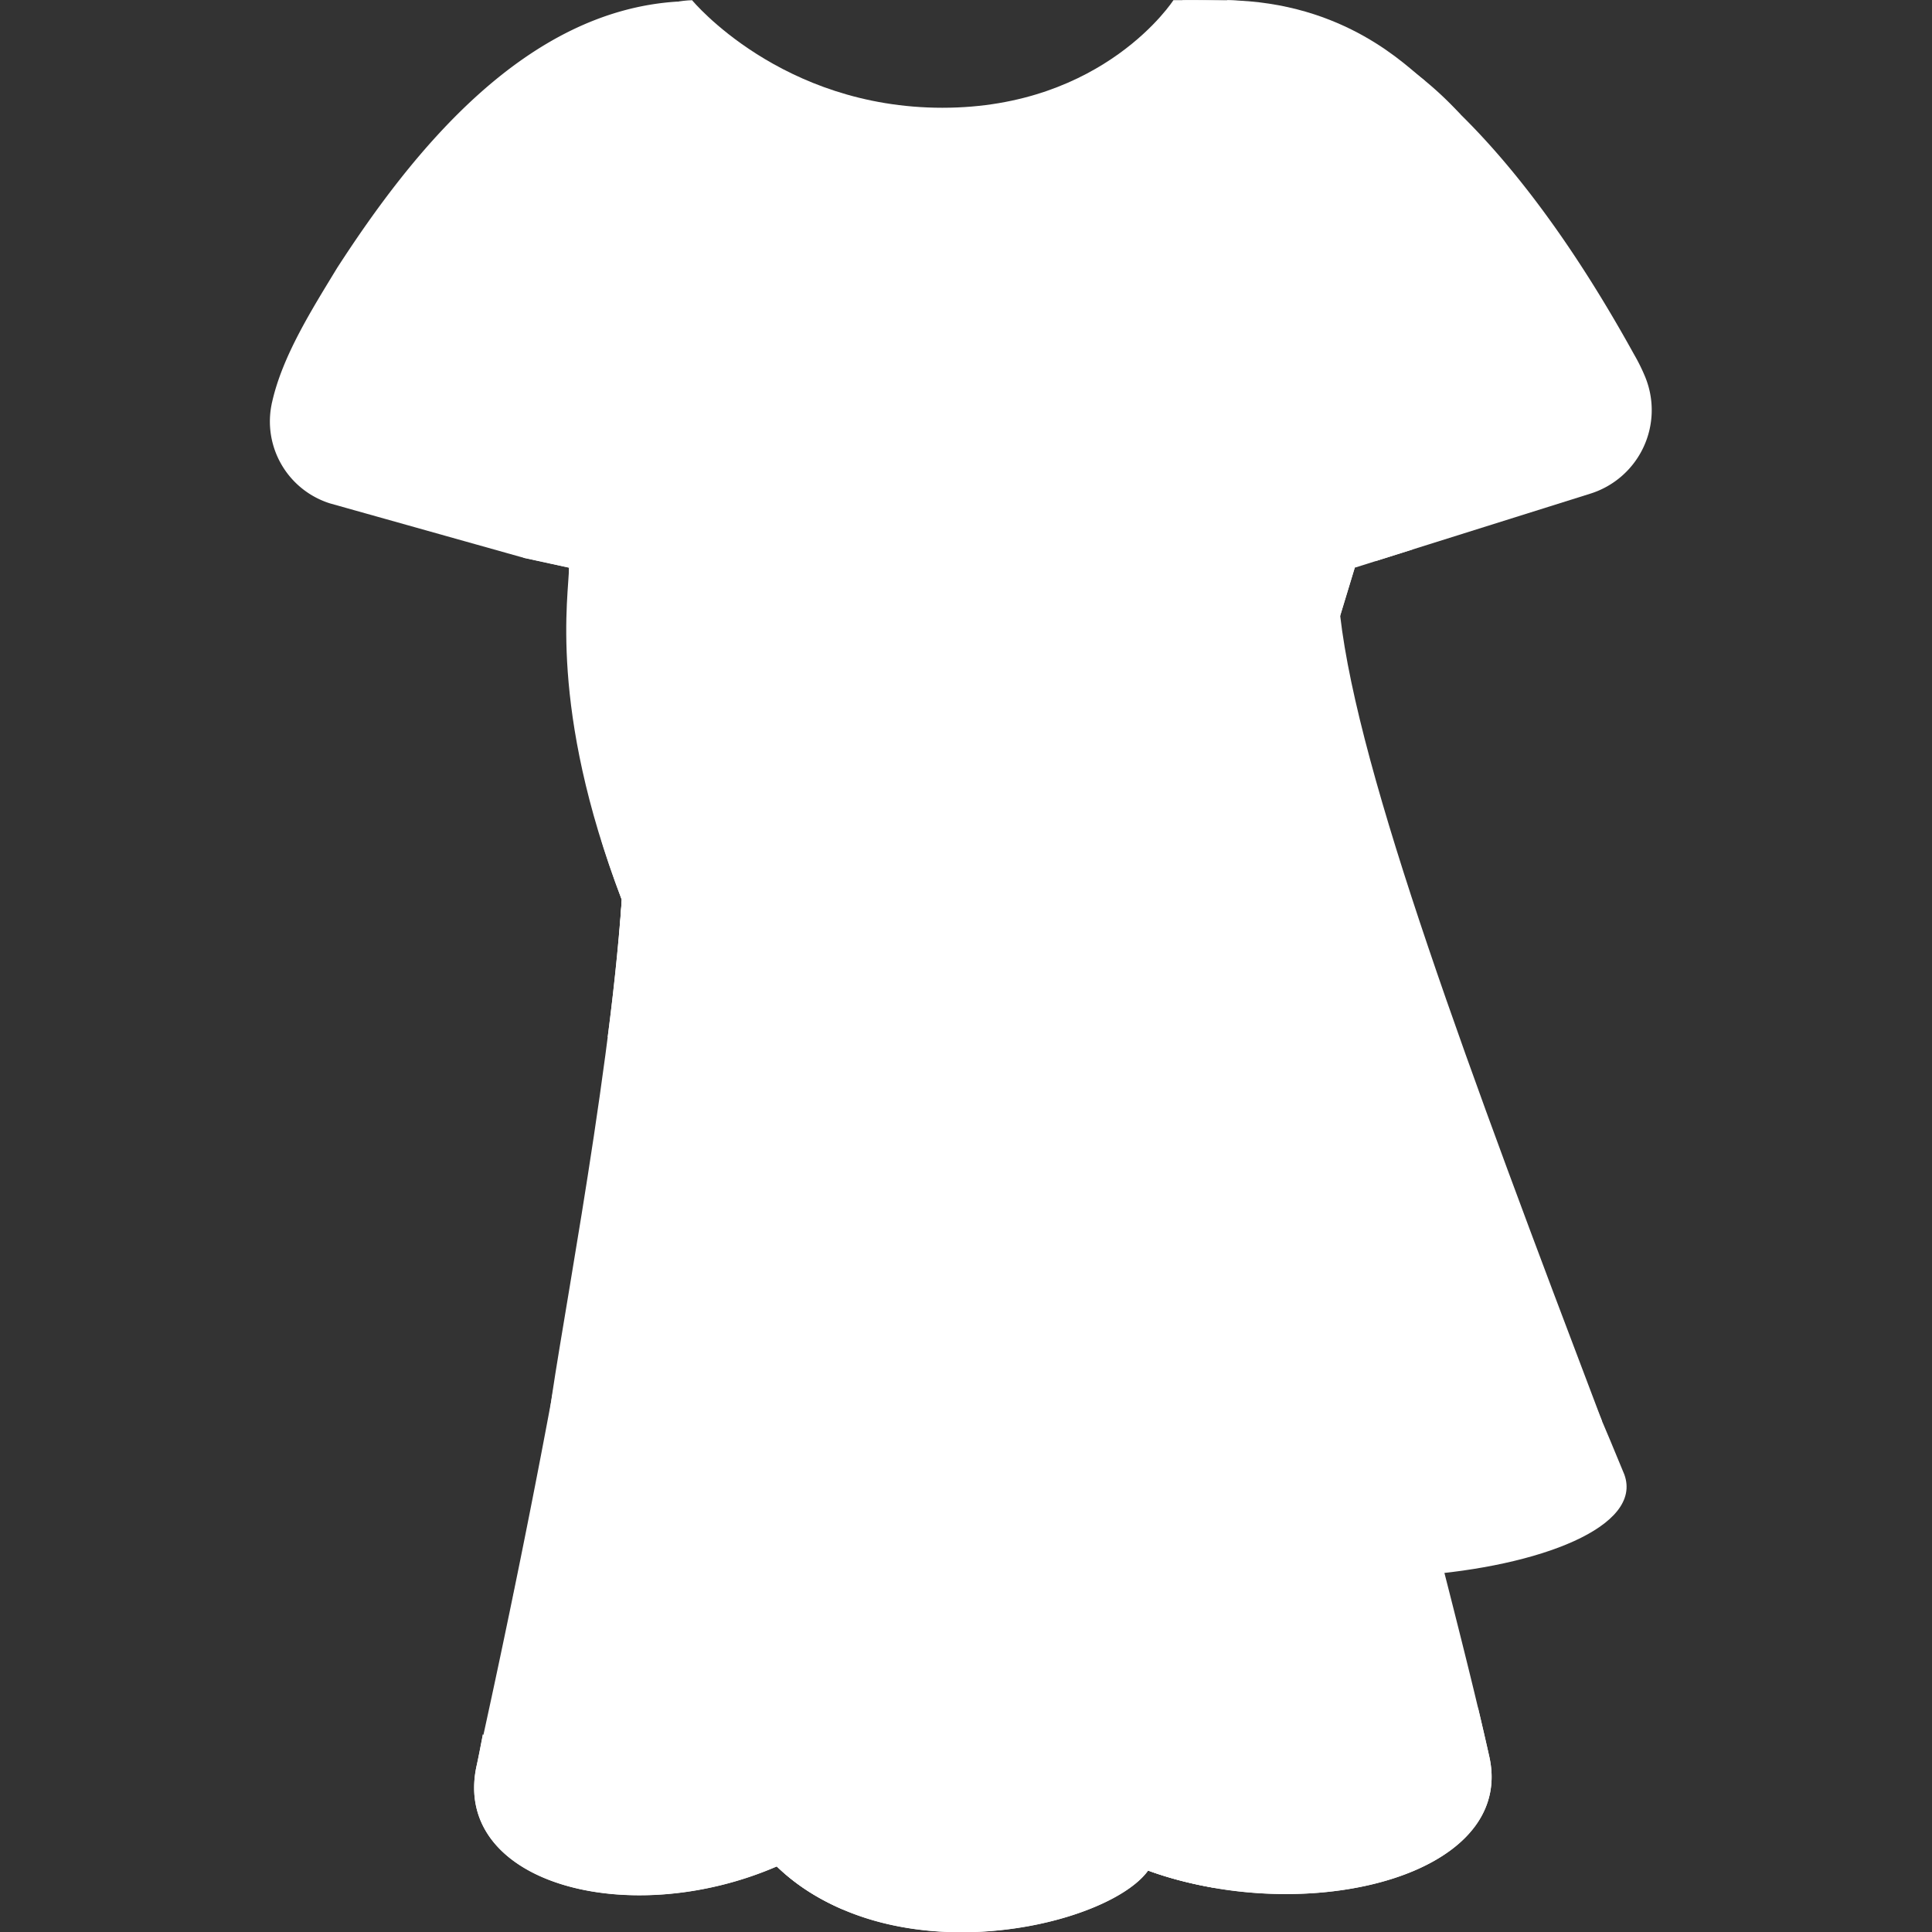 <svg width="800px" height="800px" viewBox="0 0 36 36" xmlns="http://www.w3.org/2000/svg" xmlns:xlink="http://www.w3.org/1999/xlink" aria-hidden="true" role="img" class="iconify iconify--twemoji" preserveAspectRatio="xMidYMid meet" fill="#ffffff">
<rect x="0" y="0" width="36" height="36" fill="#333333" stroke="none"/>
<g id="SVGRepo_bgCarrier" stroke-width="0"/>
<g id="SVGRepo_tracerCarrier" stroke-linecap="round" stroke-linejoin="round"/>
<g id="SVGRepo_iconCarrier">
<path fill="#ffffff" d="M24.514 12.533c-.07 3.269 2.955 8.108 5.753 14.942c.707 1.939-7.686 2.98-9.914.295c-2.228-2.684 4.161-15.237 4.161-15.237z"/>
<path fill="#ffffff" d="M24.972 11.47c.343 2.981 2.398 8.469 4.874 14.995c.214 2.258-7.355 2.65-9.583-.035c-1.526-1.839.903-12.203 2.697-15.632c.825-1.576 2.012.672 2.012.672z"/>
<path fill="#ffffff" d="M27.748 32.719a72.436 72.436 0 0 0-.209-.905v.001l-.008-.034c-1.08-4.519-3.244-11.863-3.486-17.258l1.199-3.946l-.038-1.248l-.132-4.258l-1.491 1.821c-.293.1-.597.399-.883.973c-.763 1.527-7.102 5.891-11.113 8.903c-.28 4.644-1.843 12.197-2.581 15.567l-.007-.021c-.041.211-.081.424-.124.616c-.44 2.159 2.826 3.046 5.594 1.851l.006-.002c.363.352.784.611 1.231.803c2.182.938 5.055.146 5.686-.724l.001-.002c.393.144.804.248 1.22.321c2.693.47 5.582-.51 5.135-2.458z"/>
<path fill="#ffffff" d="M12.634.029c-2.84.169-4.932 2.766-6.355 4.968c-.458.756-1.023 1.641-1.213 2.515c.58 3.53 26.747 3.968 25.38-.912c-1.423-2.578-3.399-5.268-5.775-6.226l-1.44-.336a14.4 14.4 0 0 0-1.194-.035c-2.464 3.742-7.892 2.315-9.403.026z"/>
<path fill="#ffffff" d="M14.565 33.948L15 35l.654-.562l.001.019c-.115-2.8-.178-5.868-.319-7.604c-.147.115-.297.229-.448.34c-.047 1.846-.131 4.775-.323 6.755zm6.867.075L22 35l.548-.817c-.365-5.66-.717-12.253-.99-14.746l-.197.331c.114 2.994.22 10.454.071 14.255z"/>
<path fill="#ffffff" d="M25.244 5.071L11.019 22.233s-.896 5.049-1.46 7.532c2.001-.514 3.77-1.429 5.33-2.573c.151-.111.3-.225.448-.34c2.578-2.014 4.555-4.644 6.025-7.083c.067-.111.133-.221.197-.331c1.129-1.92 1.944-3.693 2.487-4.915l1.199-3.946l-.001-5.506z"/>
<path fill="#ffffff" d="M17.562 2.008c-3.014 0-4.666-2.004-4.666-2.004c-.088 0-.261.023-.261.025c.023 2.286 3.414 7.984 5.677 7.984c2.271 0 3.726-5.739 3.726-8.01h-.173c0 .001-1.29 2.005-4.303 2.005z"/>
<path fill="#ffffff" d="M25.455 9.111l.188 1.341l3.989-1.253a1.631 1.631 0 0 0 1.026-2.17a3.478 3.478 0 0 0-.212-.429c-.127 1.367-.939 1.558-4.991 2.511zm2.293 23.608a72.436 72.436 0 0 0-.209-.905v.001c-.368 1.639-2.311 2.611-4.991 2.368a10.222 10.222 0 0 1-.811-.117a6.23 6.23 0 0 0-.304-.044c-1.732.9-3.657 1.25-5.777.433l-.001-.019c-.058-.009-.117-.028-.176-.045c-.291-.086-.596-.261-.913-.444c-1.423.345-4.579.705-5.56-1.614l-.007-.021c-.041.211-.081.424-.124.616c-.44 2.159 2.826 3.046 5.594 1.851l.006-.002c.363.352.784.611 1.231.803c2.182.938 5.055.146 5.686-.724l.001-.002c.393.144.804.248 1.22.321c2.693.472 5.582-.508 5.135-2.456z"/>
<path fill="#ffffff" d="M22.548 34.188c-.393-.034-.554-.077-.812-.121a6.23 6.23 0 0 0-.304-.044c-.012.305-.026.579-.041.833l.001-.002c.393.144.804.248 1.22.321l-.064-.987zm-6.893.268l-.001-.019c-.058-.009-.117-.028-.176-.045c-.291-.086-.596-.261-.913-.444c-.03.305-.062.578-.097.832l.006-.002c.363.352.784.611 1.231.803c-.019-.391-.031-.655-.05-1.125z"/>
<path fill="#ffffff" d="M25.245 10.578l-.351-7.255l2.242-.828s.077 1.843-1.121 6.258c.161.78.304 1.486.304 1.486l-1.074.339z"/>
<path fill="#ffffff" d="M22.037.004c-.309.616-2.257 5.411-11.415 9.233c-.001.006-.548-.12-.553-.121c-2.77-.652-4.28-1.007-5.003-1.604A1.6 1.6 0 0 0 6.149 9.38l3.628 1.019l.826.179l.001-.001c.095 1.917.572 4.781.982 6.19c-.327 5.09-1.706 11.491-1.706 11.491S22.639 24.49 27.214 2.133C25.595.356 23.425.004 22.866.004h-.829z"/>
<path fill="#ffffff" d="M10.215 26.565c.074-.997 1.13-6.244 1.371-9.799c-1.371-3.57-.985-5.678-.984-6.189c0 0 8.392-2.444 12.268-10.573c2.204.034 3.359 1.253 3.677 1.498c-1.964 14.507-13.016 23.958-16.332 25.063z"/>
<path fill="#ffffff" d="M18.159 11.21c-1.912 1.822-4.229 3.134-6.958 4.433c.111.359.234.728.385 1.123a44.656 44.656 0 0 1-.263 2.559l.001.002c1.344-.776 5.998-6.355 6.835-8.117z"/>
<path fill="#ffffff" d="M10.603 10.577s-.132-.859.283-4.539c-.203.81-1.135 4.353-1.135 4.353l.852.186z"/>
<path d="M12.905 21.832l.367.671l.672.368l-.672.367l-.367.671l-.367-.671l-.672-.367l.672-.368zM16.619 18l.367.671l.671.368l-.671.367l-.367.671l-.368-.671l-.671-.367l.671-.368zm3.162-4.188l.367.671l.671.368l-.671.367l-.367.671l-.367-.671l-.672-.367l.672-.368zm2.411-3.641l.318.582l.582.318l-.582.318l-.318.582l-.318-.582l-.582-.318l.582-.318zm1.924-3.965l.248.452l.452.247l-.452.248l-.248.452l-.247-.452l-.452-.248l.452-.247zm1.244-3.884l.192.351l.351.192l-.351.193l-.192.351l-.193-.351l-.351-.193l.351-.192z" fill="#ffffff"/>
</g>
</svg>